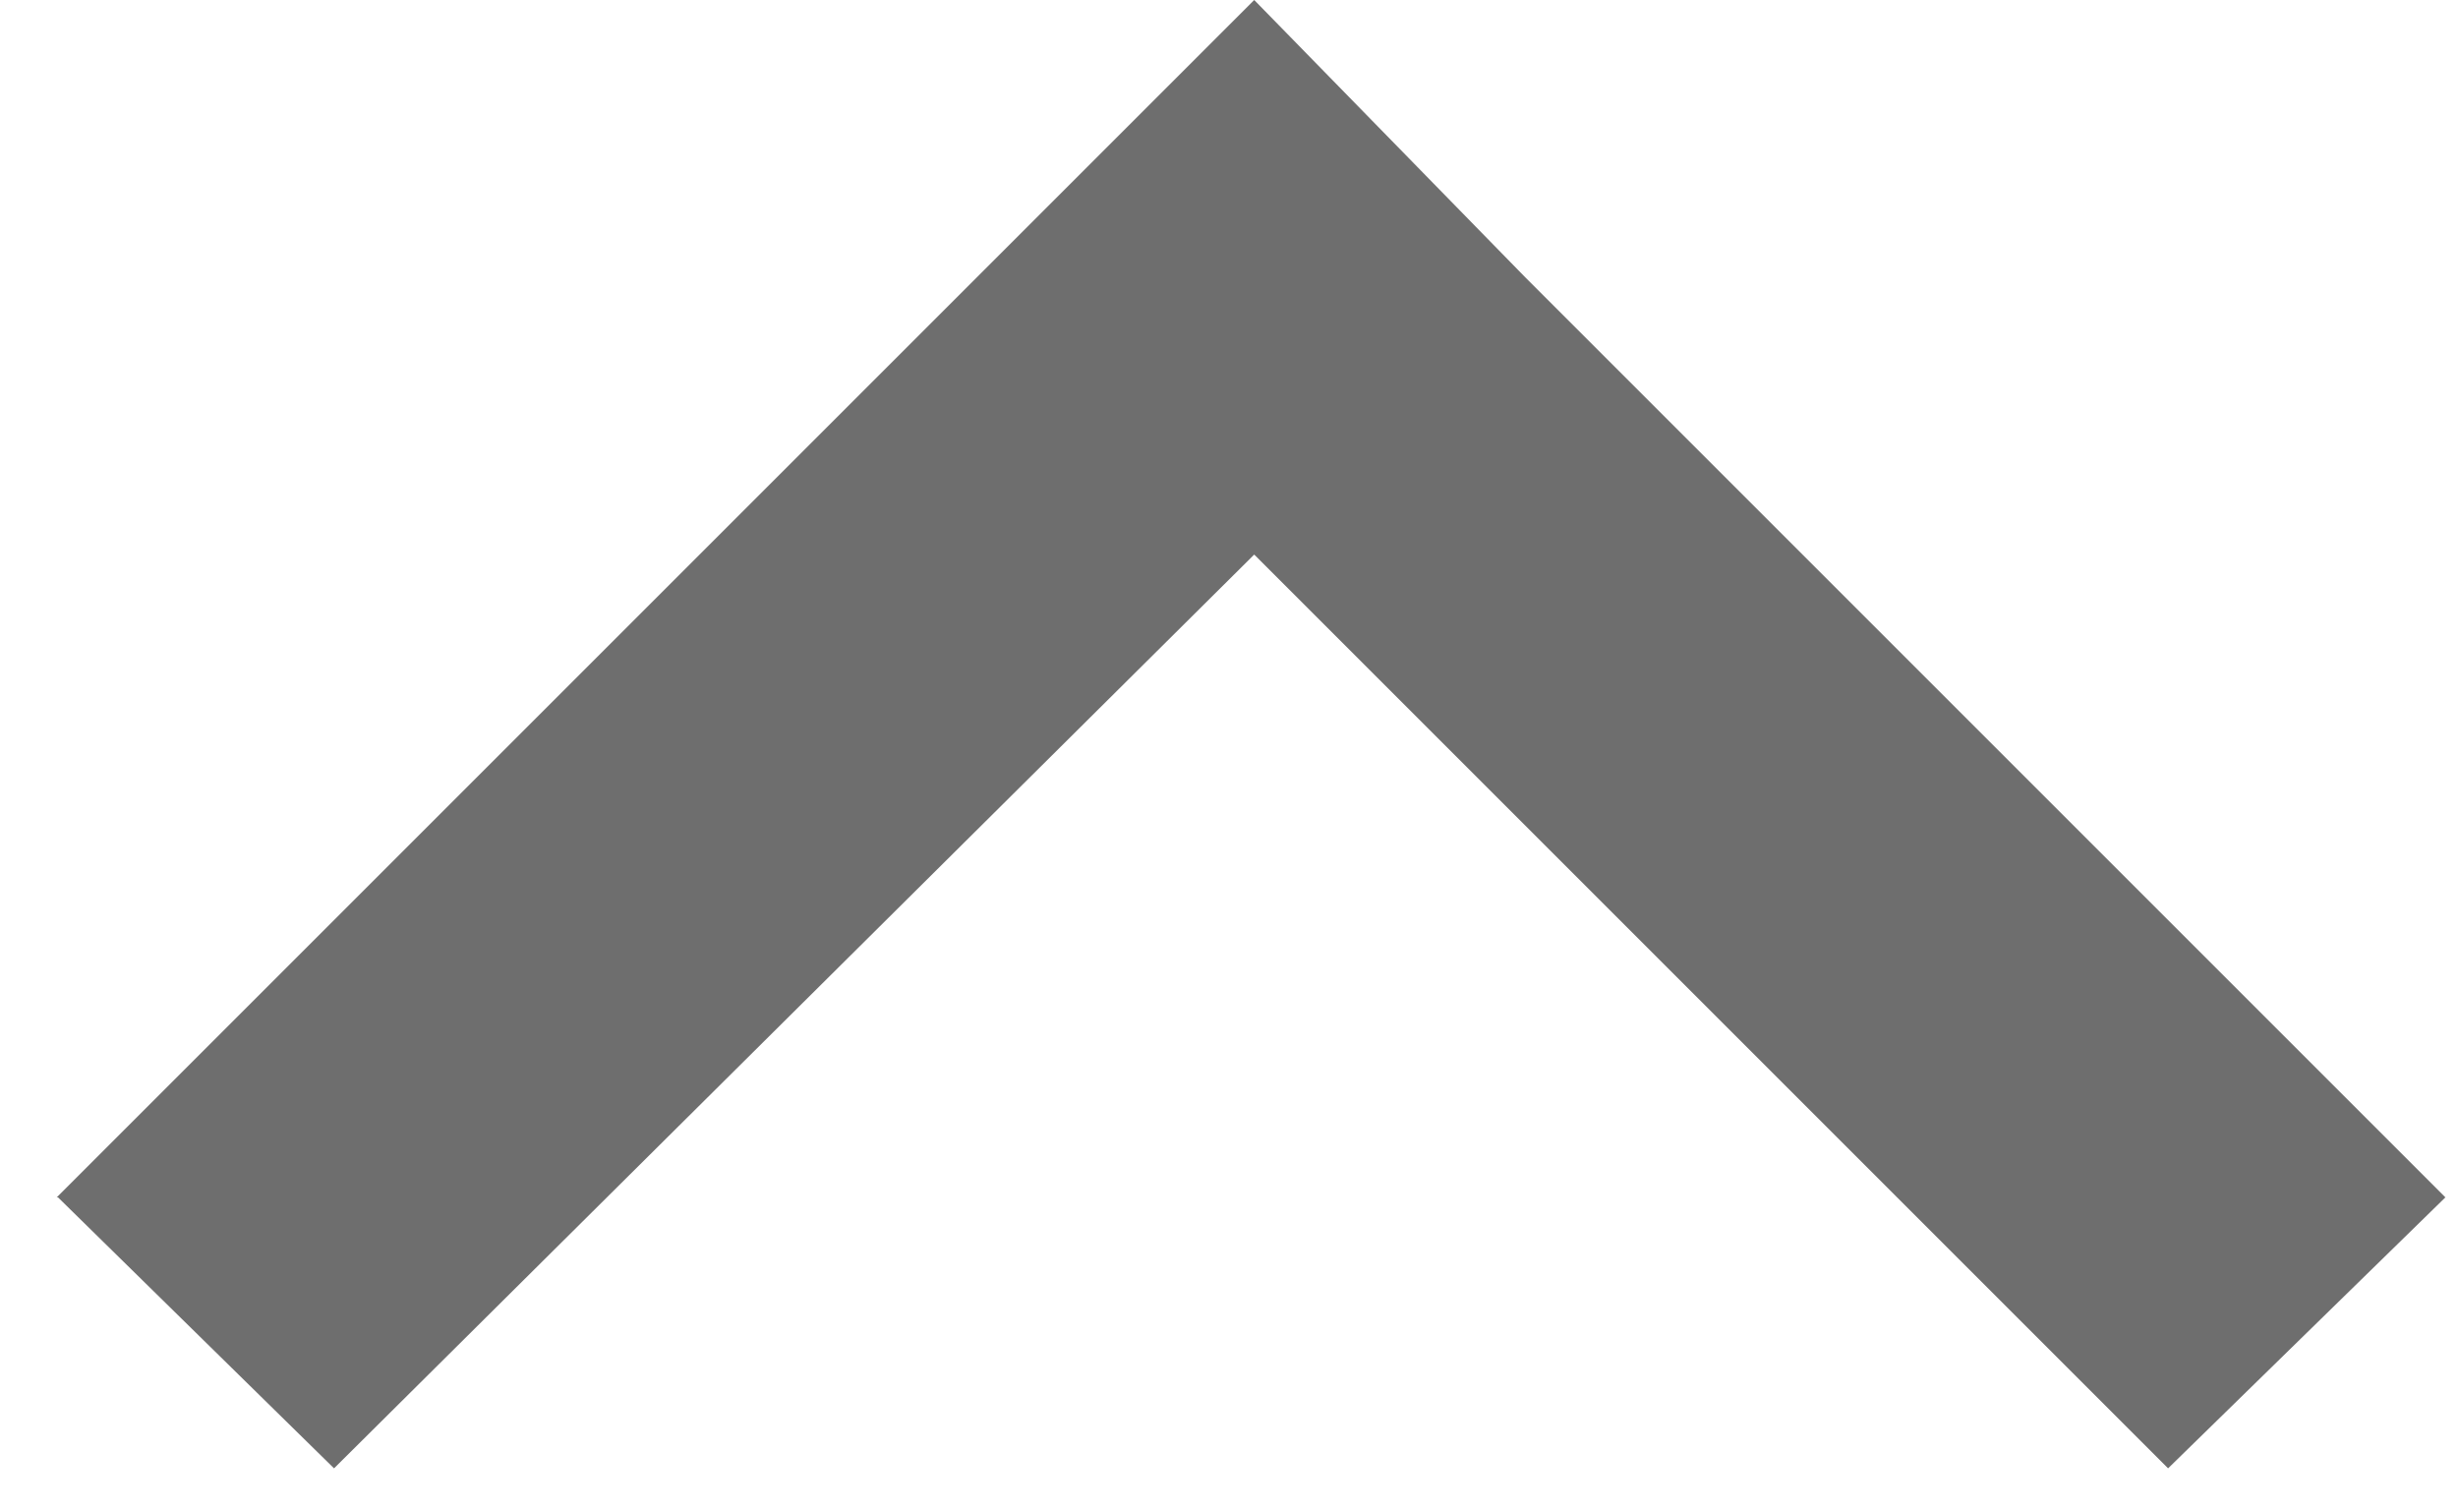 <svg width="39" height="24" viewBox="0 0 39 24" fill="none" xmlns="http://www.w3.org/2000/svg">
<path opacity="0.8" d="M0.92 19L5.3 23.3L19.9 8.8L34.4 23.3L38.8 19L24.2 4.4L19.9 -0L15.5 4.4L0.9 19L0.92 19Z" fill="#4A4A4A"/>
</svg>
